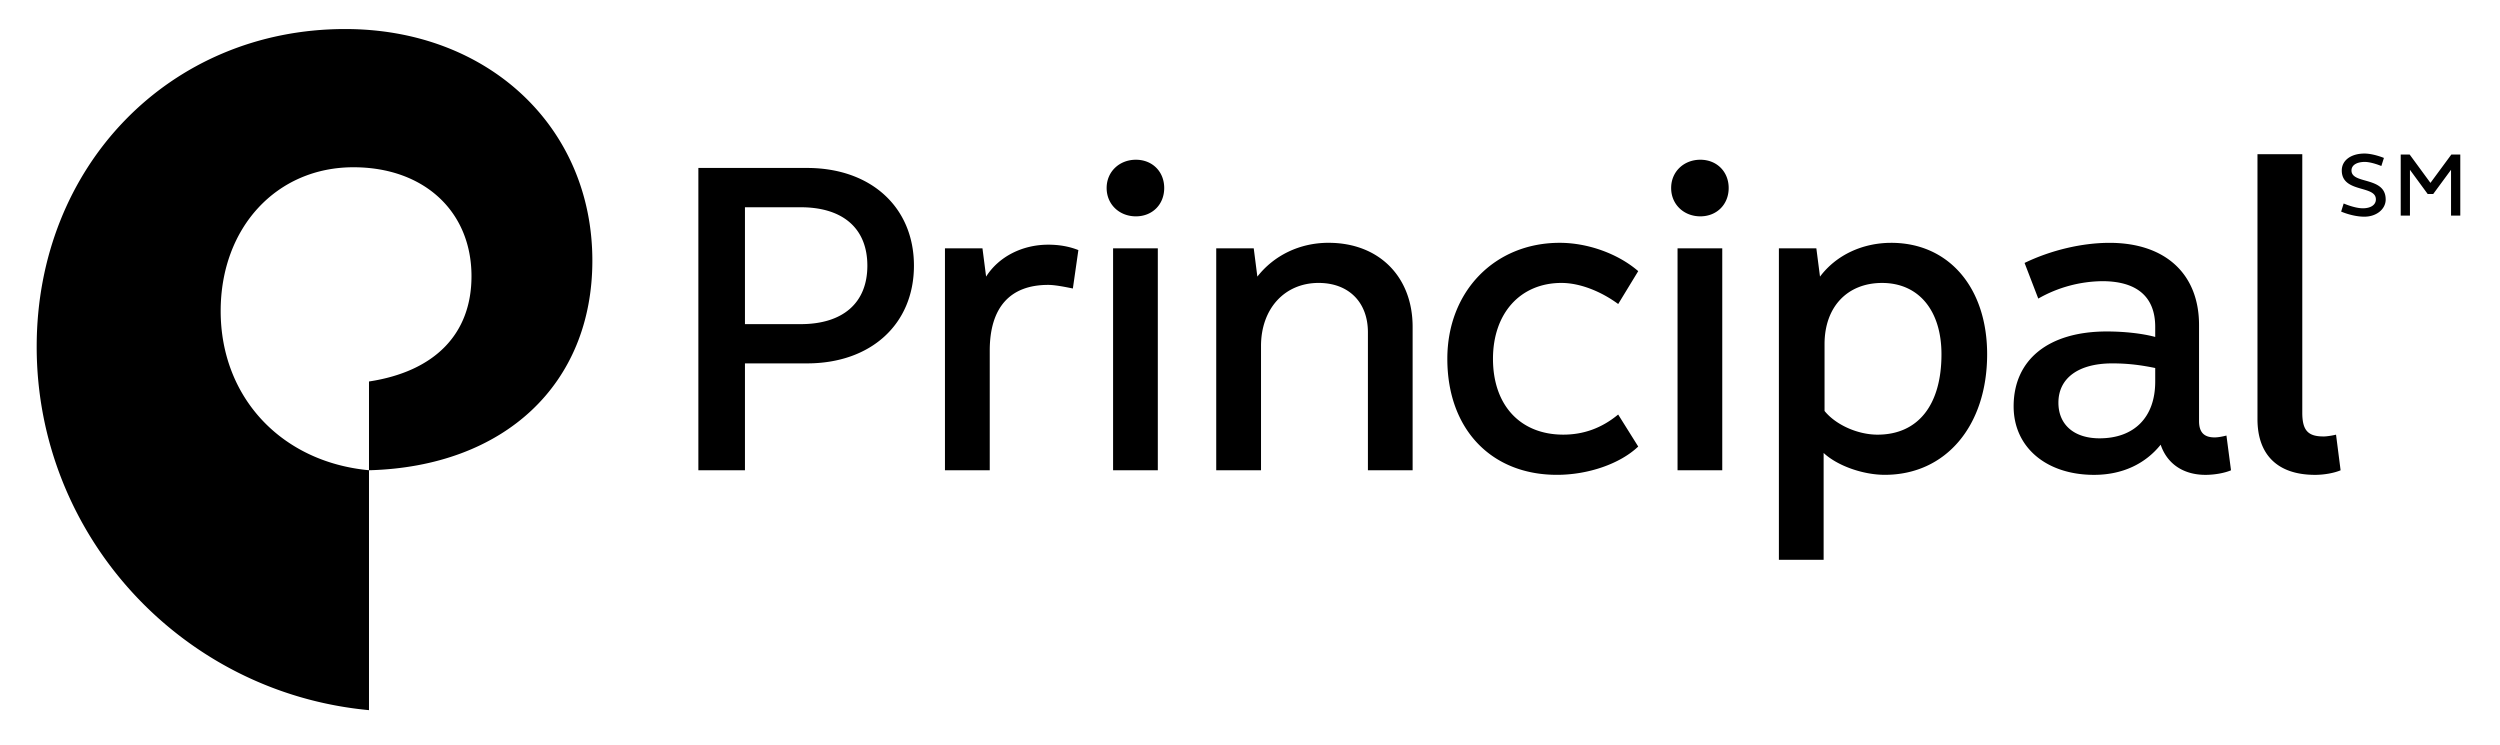 <svg width="104" height="31" viewBox="0 0 104 31" fill="none" xmlns="http://www.w3.org/2000/svg">
    <g clip-path="url(#wcbpvll7ia)" fill="#000">
        <path d="m101.975 6.43-.868 1.178-.864-1.178h-.373V8.97h.384V7.064l.738 1.007h.229l.742-1.008V8.97h.385V6.43h-.373zm-2.73 1.866c0 .42-.408.732-.92.718-.48-.009-.933-.212-.933-.212l.105-.337s.463.204.808.2c.324-.003.532-.146.532-.369 0-.27-.27-.347-.591-.44-.386-.111-.828-.24-.828-.763 0-.417.371-.692.908-.705.384-.011.845.182.845.182l-.107.336s-.42-.179-.717-.17c-.32.01-.525.139-.525.357 0 .254.27.334.582.42.394.113.84.241.84.783zM89.657 15.877c0 1.484-.876 2.357-2.317 2.357-1.063 0-1.71-.57-1.71-1.482 0-1.025.837-1.635 2.24-1.635.684 0 1.217.076 1.787.192v.568zm0-1.86c-.57-.154-1.33-.228-2.014-.228-2.43 0-3.876 1.177-3.876 3.115 0 1.711 1.37 2.85 3.344 2.85 1.178 0 2.13-.455 2.773-1.255.268.8.95 1.255 1.863 1.255.381 0 .798-.076 1.063-.19l-.19-1.445c-.15.038-.34.077-.492.077-.457 0-.648-.229-.648-.684v-3.99c0-2.128-1.404-3.42-3.723-3.42-1.141 0-2.433.303-3.535.836l.57 1.483a5.491 5.491 0 0 1 2.662-.724c1.441 0 2.203.648 2.203 1.9v.42zM71.646 10.33h-1.86v9.232h1.86v-9.232zm-.912-1.33c.682 0 1.179-.494 1.179-1.179 0-.683-.497-1.176-1.179-1.176-.684 0-1.214.493-1.214 1.176 0 .685.53 1.179 1.214 1.179zm25.913 9.156c-.644 0-.872-.264-.872-.988V6.415h-1.864v11.022c0 1.481.837 2.317 2.395 2.317.38 0 .797-.076 1.063-.19l-.19-1.482c-.151.037-.38.075-.532.075zm-31.69-6.386c.762 0 1.637.345 2.36.877l.833-1.368c-.834-.721-2.088-1.178-3.267-1.178-2.697 0-4.674 2.014-4.674 4.826 0 2.925 1.825 4.826 4.559 4.826 1.294 0 2.624-.455 3.382-1.177l-.834-1.332c-.686.568-1.444.837-2.283.837-1.783 0-2.925-1.216-2.925-3.154 0-1.9 1.142-3.157 2.85-3.157zm-9.687-1.67c-1.215 0-2.28.533-2.964 1.407l-.151-1.177h-1.56v9.233h1.863v-5.168c0-1.558.987-2.625 2.395-2.625 1.252 0 2.052.802 2.052 2.054v5.74h1.86v-5.968c0-2.09-1.405-3.495-3.495-3.495zm-7.105 9.463v-9.232h-1.861v9.232h1.86zm-.912-10.563c.684 0 1.178-.494 1.178-1.179 0-.683-.494-1.176-1.178-1.176-.684 0-1.217.493-1.217 1.176 0 .685.533 1.179 1.217 1.179zm-3.65 1.179c-1.063 0-2.05.49-2.581 1.328l-.152-1.177h-1.56v9.233h1.863v-4.977c0-1.787.837-2.734 2.43-2.734.27 0 .649.072 1.028.15l.229-1.598c-.38-.152-.8-.225-1.256-.225zM30.99 8.622h2.317c1.75 0 2.775.872 2.775 2.43 0 1.559-1.026 2.432-2.775 2.432H30.99V8.622zm-1.938-1.635v12.577h1.938v-4.447h2.583c2.66 0 4.447-1.633 4.447-4.066 0-2.429-1.787-4.064-4.447-4.064h-4.52zm49.055 11.095c-.838 0-1.749-.418-2.206-.986v-2.779c0-1.555.952-2.546 2.393-2.546 1.522 0 2.471 1.144 2.471 2.967 0 2.128-.987 3.344-2.658 3.344zm.568-7.98c-1.178 0-2.279.495-2.963 1.406l-.152-1.177h-1.558v12.956h1.861v-4.444c.569.532 1.634.91 2.545.91 2.547 0 4.257-2.051 4.257-5.015 0-2.773-1.597-4.636-3.99-4.636zM1.526 14.422c0 7.844 6.017 14.392 13.824 15.12v-9.98c-3.657-.343-6.17-3.044-6.17-6.624 0-3.467 2.323-5.98 5.521-5.98 2.932 0 4.913 1.83 4.913 4.533 0 2.399-1.523 3.962-4.264 4.379v3.693c5.635-.152 9.292-3.578 9.292-8.722 0-5.56-4.342-9.633-10.282-9.633-7.311 0-12.834 5.71-12.834 13.214z"/>
    </g>
    <defs>
        <clipPath id="wcbpvll7ia">
            <path fill="#fff" transform="translate(.425 .5)" d="M0 0h103.421v30H0z"/>
        </clipPath>
    </defs>
</svg>
